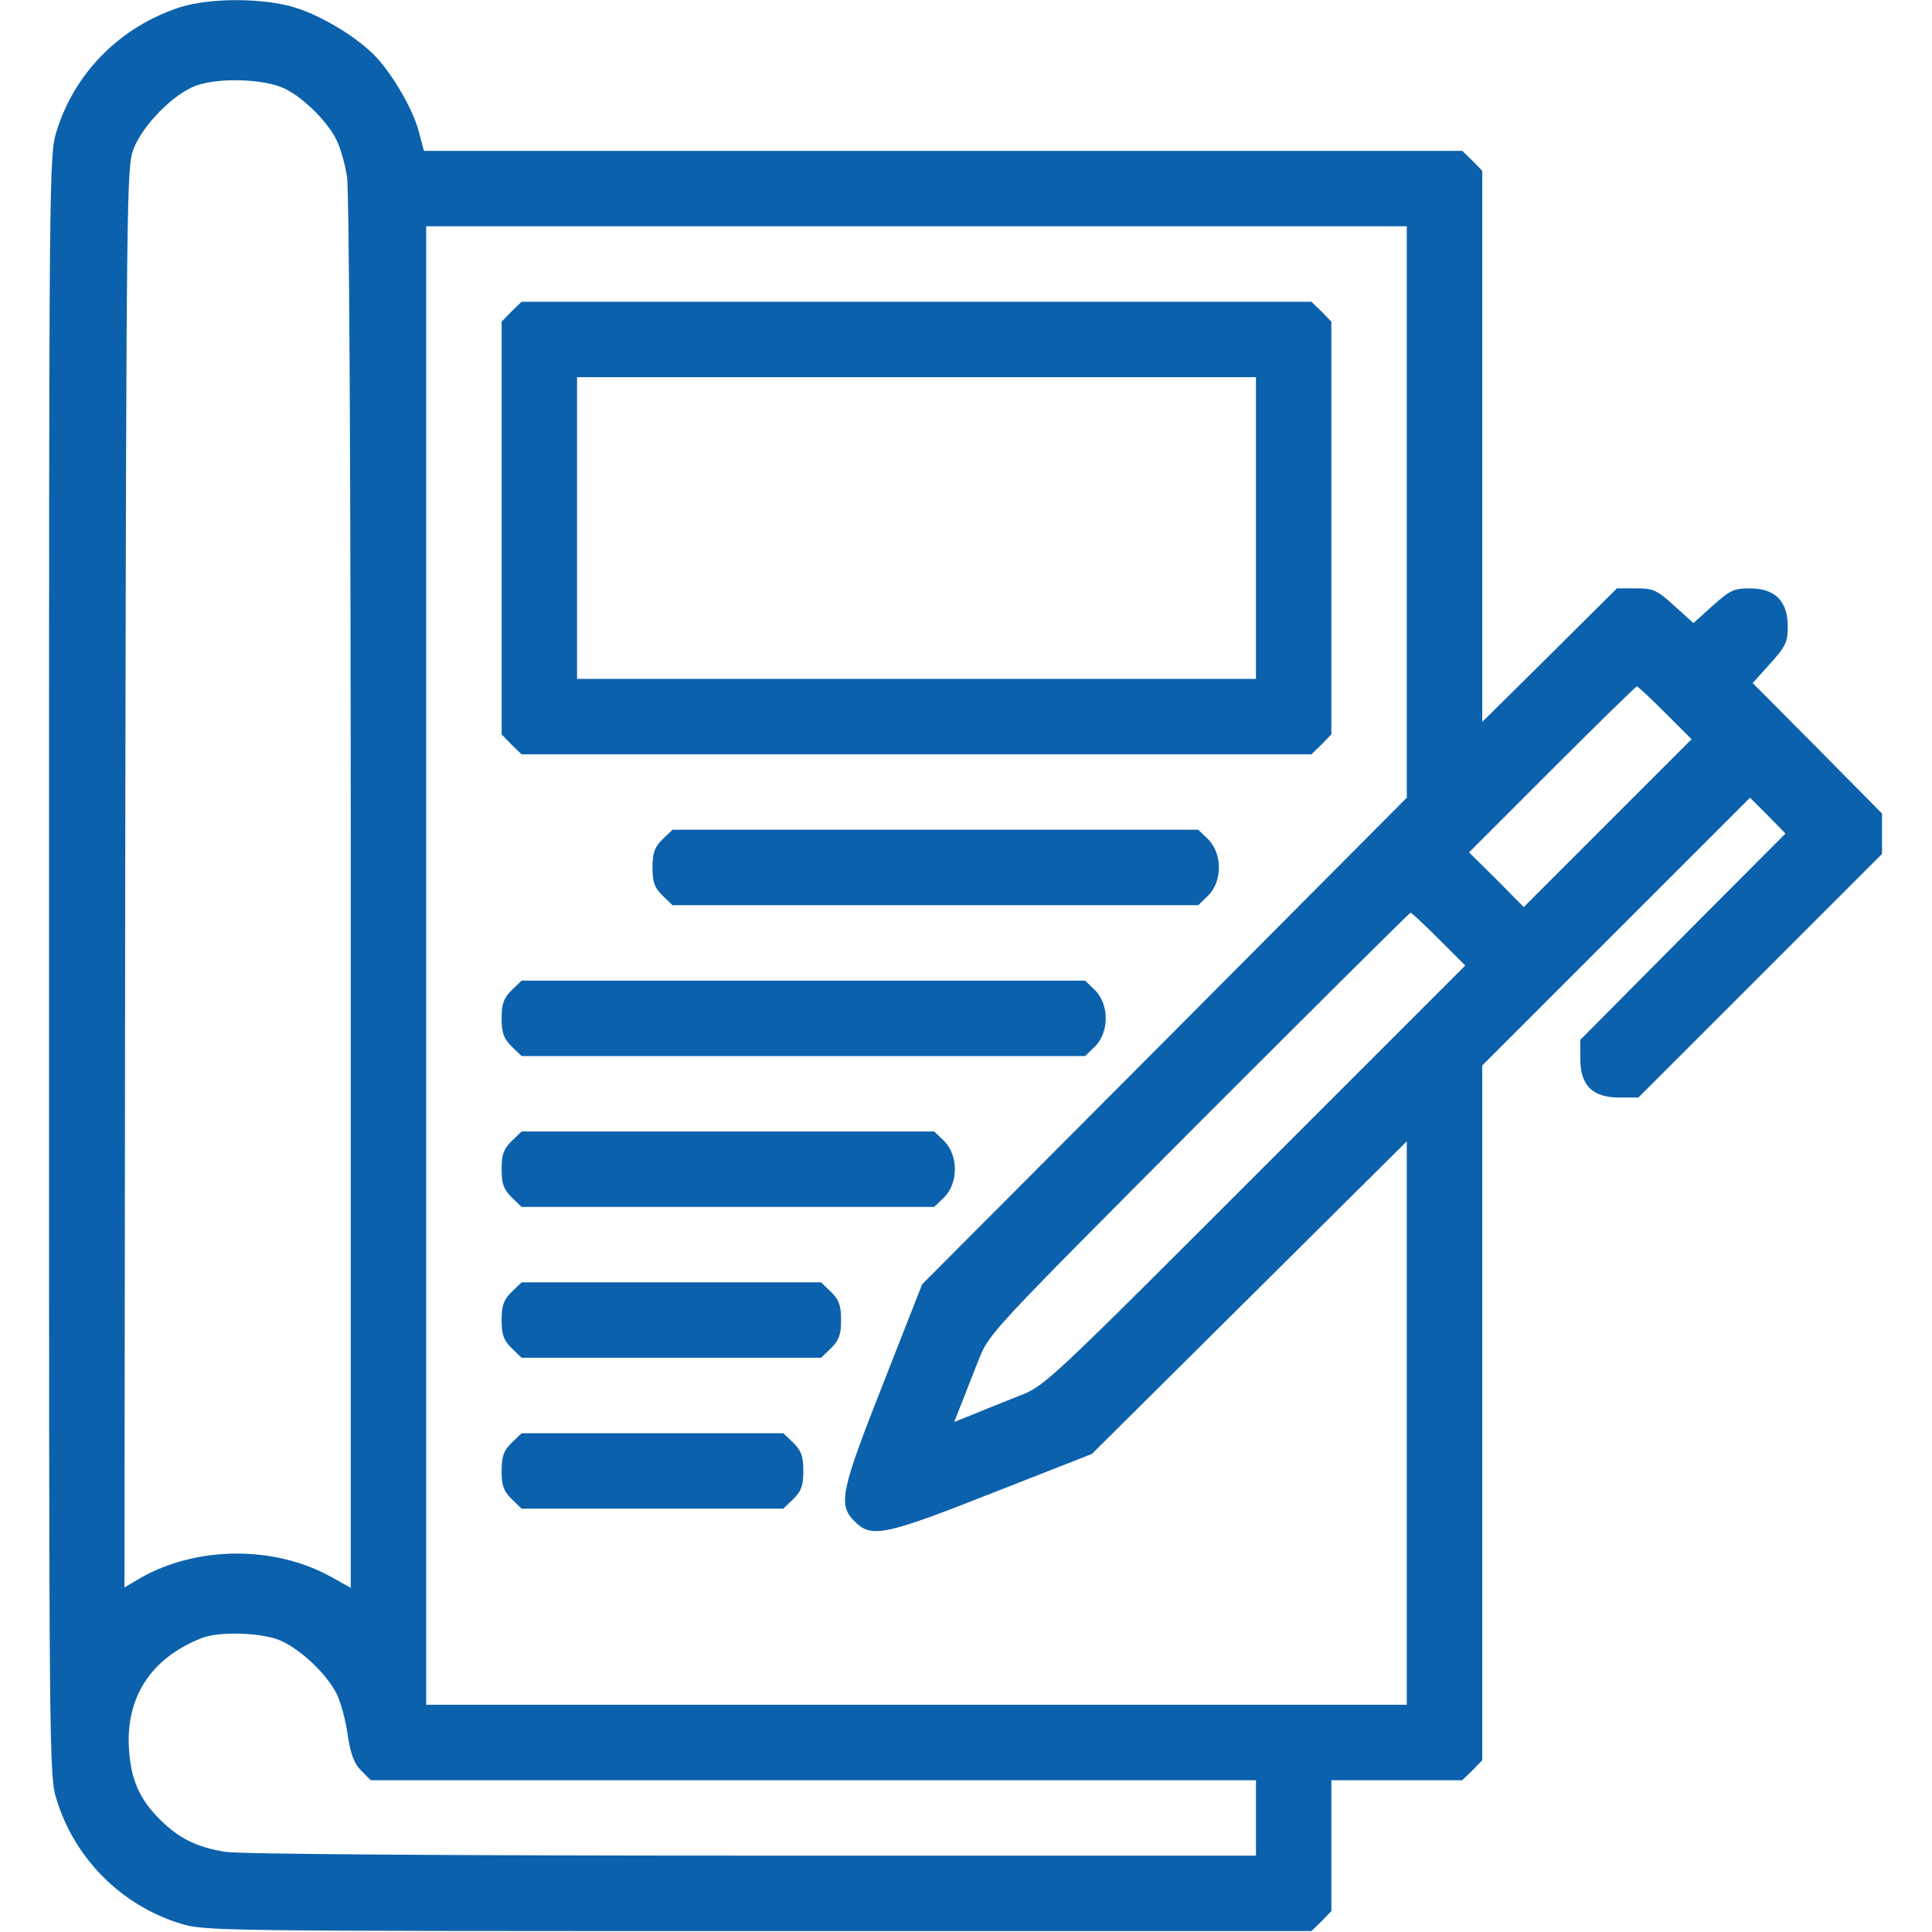 <svg width="683" height="683" viewBox="0 0 683 683" fill="none" xmlns="http://www.w3.org/2000/svg">
<g clip-path="url(#clip0_1052_234)">
<path d="M63.732 2.533C42.666 9.333 26.399 25.6 19.999 46.4C17.332 54.8 17.332 59.467 17.332 341.335C17.332 622.27 17.332 627.87 19.999 636.136C26.399 657.07 42.932 673.603 63.732 680.003C72.132 682.67 76.532 682.67 268 682.67H463.601L467.201 679.203L470.668 675.603V652.537V629.336H493.868H516.934L520.534 625.87L524.001 622.27V499.469V376.668L571.335 329.335L618.668 282.001L624.935 288.268L631.202 294.668L594.935 331.068L558.668 367.602V374.268C558.668 383.735 562.935 388.002 572.535 388.002H579.201L622.268 344.935L665.335 301.868V294.801V287.601L642.535 264.535L619.602 241.468L625.868 234.534C631.335 228.401 632.002 227.068 632.002 221.334C632.002 212.534 627.468 208.001 618.668 208.001C612.935 208.001 611.601 208.668 605.468 214.134L598.668 220.268L591.868 214.134C585.735 208.534 584.401 208.001 578.401 208.001H571.601L547.868 231.601L524.001 255.201V157.734V60.4L520.534 56.8L516.934 53.334H333.467H149.866L148.133 46.8C146.266 39.2 139.066 26.667 132.933 20.133C126.533 13.333 113.866 5.6 104.266 2.667C93.066 -0.8 74.399 -0.8 63.732 2.533ZM100.666 31.334C107.466 34.667 115.999 43.2 119.066 49.734C120.399 52.4 121.999 58.134 122.666 62.4C123.466 66.934 123.999 168.934 123.999 315.735V561.336L117.066 557.469C96.932 546.269 69.466 546.536 49.599 557.869L43.999 561.203L44.266 310.268C44.666 66.134 44.799 59.2 47.199 52.667C50.532 44.134 61.332 33.2 69.332 30.267C77.466 27.333 93.466 27.867 100.666 31.334ZM497.334 180.934V282.001L411.734 368.002L326 454.002L312.4 488.669C297.2 527.203 296.133 531.869 302.133 537.869C308.133 543.869 312.8 542.803 351.334 527.603L386 514.003L441.734 458.669L497.334 403.469V503.069V602.67H324H150.666V341.335V80H324H497.334V180.934ZM588.668 252.001L598.001 261.335L568.268 291.068L538.668 320.668L529.068 310.935L519.334 301.335L548.668 272.001C564.801 255.868 578.268 242.668 578.668 242.668C579.068 242.668 583.601 246.935 588.668 252.001ZM508.668 332.002L518.001 341.335L443.601 415.735C370.667 488.669 369.2 490.136 360.267 493.469C355.334 495.469 348.134 498.269 344.4 499.869L337.334 502.669L339.867 496.269C341.2 492.802 344 485.736 346 480.669C349.6 471.469 350.267 470.802 423.867 396.935C464.667 356.135 498.268 322.668 498.668 322.668C499.068 322.668 503.601 326.935 508.668 332.002ZM97.866 579.469C105.199 582.003 115.599 591.603 119.199 599.203C120.533 602.003 122.266 608.403 122.933 613.47C123.999 620.27 125.199 623.47 127.733 626.003L131.066 629.336H287.467H444.001V642.67V656.003H265.733C160.933 656.003 84.132 655.47 79.732 654.67C69.599 653.07 63.199 649.87 56.666 643.336C49.332 636.136 46.266 629.07 45.599 618.403C44.399 599.87 53.465 586.136 71.332 579.069C77.199 576.803 90.532 577.069 97.866 579.469Z" fill="#0C61AC"/>
<path d="M180.799 110.135L177.332 113.735V186.668V259.601L180.799 263.201L184.399 266.668H323.999H463.6L467.2 263.201L470.667 259.601V186.668V113.735L467.2 110.135L463.6 106.668H323.999H184.399L180.799 110.135ZM444 186.668V240.001H323.999H203.999V186.668V133.335H323.999H444V186.668Z" fill="#0C61AC"/>
<path d="M234.135 296.802C231.335 299.602 230.668 301.602 230.668 306.668C230.668 311.735 231.335 313.735 234.135 316.535L237.735 320.002H330.668H423.601L427.201 316.535C432.135 311.468 432.135 301.868 427.201 296.802L423.601 293.335H330.668H237.735L234.135 296.802Z" fill="#0C61AC"/>
<path d="M180.799 350.135C177.999 352.935 177.332 354.935 177.332 360.002C177.332 365.068 177.999 367.068 180.799 369.868L184.399 373.335H283.999H383.6L387.2 369.868C392.133 364.802 392.133 355.202 387.2 350.135L383.6 346.668H283.999H184.399L180.799 350.135Z" fill="#0C61AC"/>
<path d="M180.799 403.469C177.999 406.269 177.332 408.269 177.332 413.335C177.332 418.402 177.999 420.402 180.799 423.202L184.399 426.669H257.332H330.265L333.865 423.202C338.799 418.135 338.799 408.535 333.865 403.469L330.265 400.002H257.332H184.399L180.799 403.469Z" fill="#0C61AC"/>
<path d="M180.799 456.802C177.999 459.602 177.332 461.602 177.332 466.669C177.332 471.736 177.999 473.736 180.799 476.536L184.399 480.002H237.332H290.265L293.865 476.536C296.665 473.736 297.332 471.736 297.332 466.669C297.332 461.602 296.665 459.602 293.865 456.802L290.265 453.336H237.332H184.399L180.799 456.802Z" fill="#0C61AC"/>
<path d="M180.799 510.136C177.999 512.936 177.332 514.936 177.332 520.003C177.332 525.069 177.999 527.069 180.799 529.869L184.399 533.336H230.665H276.932L280.532 529.869C283.332 527.069 283.999 525.069 283.999 520.003C283.999 514.936 283.332 512.936 280.532 510.136L276.932 506.669H230.665H184.399L180.799 510.136Z" fill="#0C61AC"/>
</g>
<defs>
<clipPath id="clip0_1052_234">
<rect width="682.67" height="682.67" fill="white"/>
</clipPath>
</defs>
</svg>
